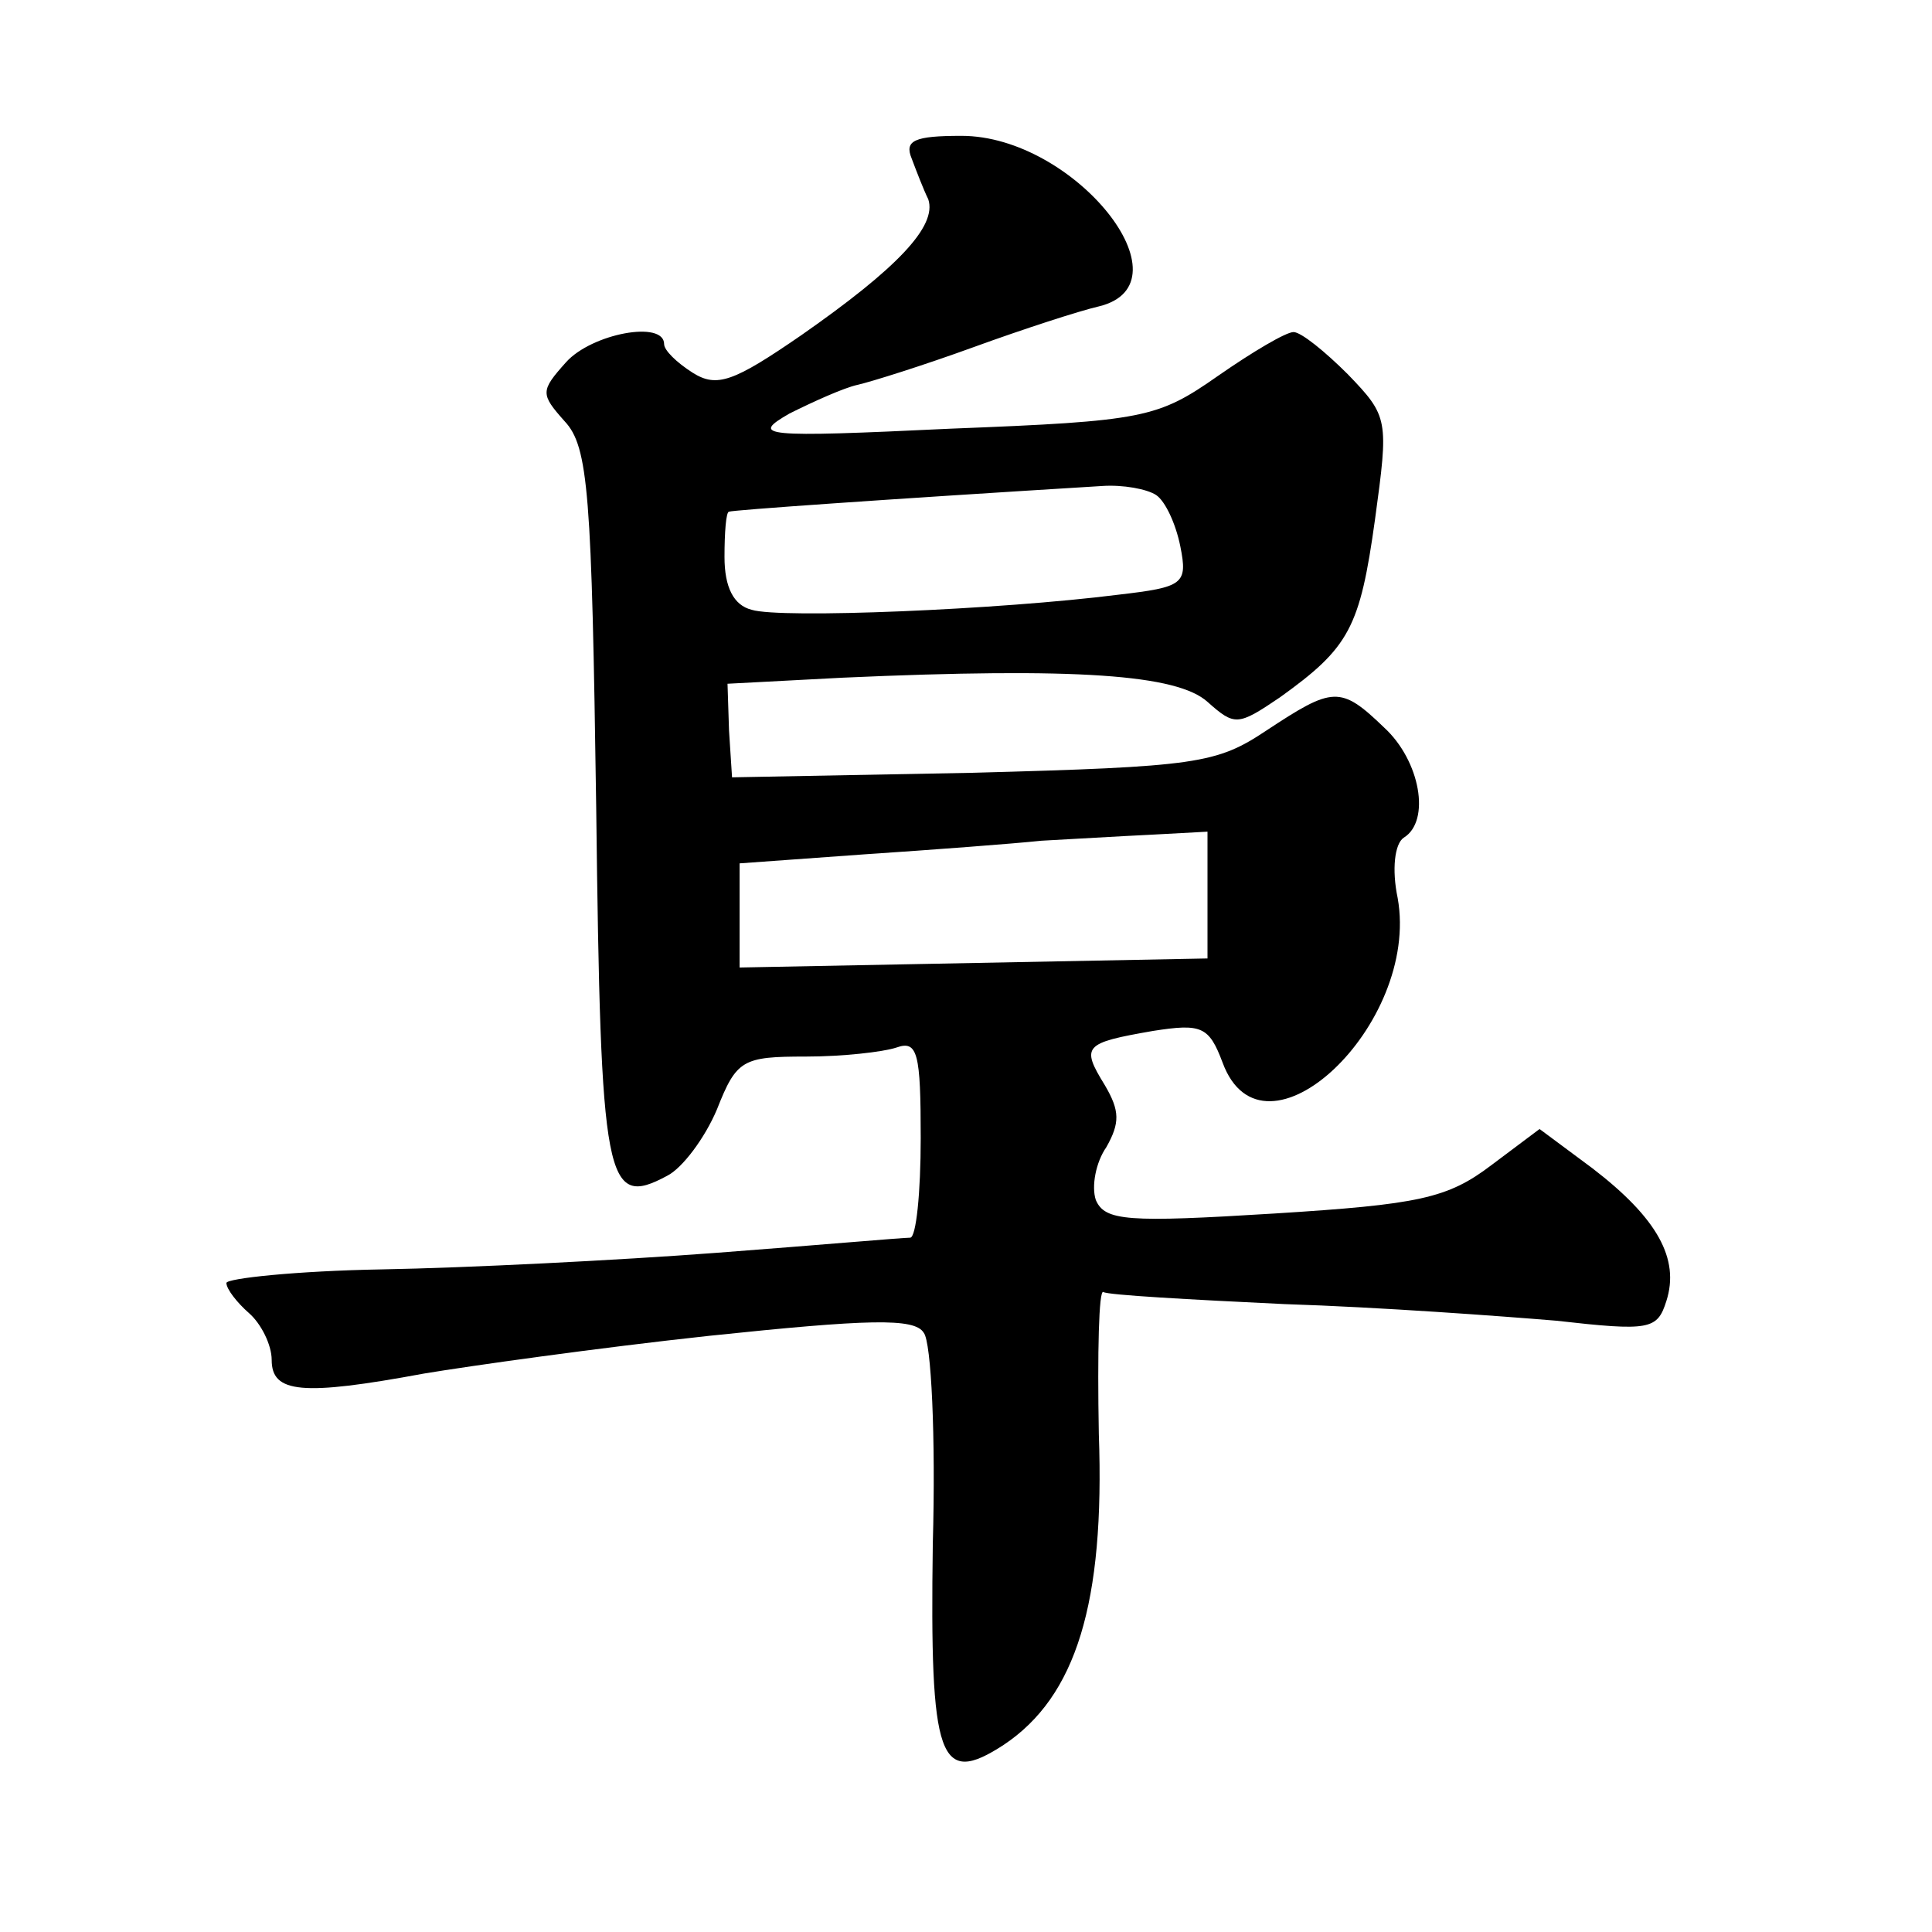 <?xml version="1.0" standalone="no"?>
<!DOCTYPE svg PUBLIC "-//W3C//DTD SVG 20010904//EN"
 "http://www.w3.org/TR/2001/REC-SVG-20010904/DTD/svg10.dtd">
<svg version="1.0" xmlns="http://www.w3.org/2000/svg"
 width="128pt" height="128pt" viewBox="0 0 128 128"
 preserveAspectRatio="xMidYMid meet">
<g transform="translate(0,128) scale(0.1,-0.1)"
fill="#0" stroke="none">
<path d="M604 1175 c3 -8 8 -21 11 -27 6 -18 -21 -46 -84 -90 -45 -31 -56 -35 -72
-25 -11 7 -19 15 -19 19 0 16 -48 7 -65 -12 -17 -19 -17 -21 -1 -39 16 -17 18 -48
21 -256 3 -249 6 -266 47 -244 10 5 25 25 33 44 13 33 17 35 59 35 24 0 51 3 60
6 14 5 16 -4 16 -60 0 -36 -3 -66 -7 -66 -5 0 -62 -5 -128 -10 -66 -5 -166 -10
-222 -11 -57 -1 -103 -6 -103 -9 0 -4 7 -13 15 -20 8 -7 15 -21 15 -31 0 -22 20
-24 101 -9 30 5 115 17 189 25 105 11 136 12 142 2 5 -6 8 -69 6 -140 -2 -143 4
-161 47 -133 48 32 67 94 63 206 -1 54 0 96 3 94 3 -2 57 -5 120 -8 63 -2 144 -8
180 -11 62 -7 67 -6 73 13 9 28 -6 55 -49 88 l-35 26 -32 -24 c-29 -22 -48 -26
-144 -32 -97 -6 -112 -5 -118 9 -3 9 0 25 7 35 9 16 9 24 -1 41 -16 26 -14 28 32
36 32 5 37 3 46 -21 27 -73 131 25 116 109 -4 19 -2 36 4 40 18 11 11 51 -13 73
-29 28 -34 27 -78 -2 -33 -22 -46 -24 -195 -28 l-159 -3 -2 31 -1 31 76 4 c156
7 222 2 242 -16 18 -16 20 -16 48 3 46 33 53 46 63 118 9 66 9 68 -18 96 -15 15
-31 28 -36 28 -5 0 -27 -13 -50 -29 -40 -28 -49 -30 -177 -35 -126 -6 -133 -5 -107
10 16 8 36 17 45 19 9 2 44 13 77 25 33 12 70 24 83 27 62 15 -16 113 -91 113 -31
0 -38 -3 -33 -15z m162 -223 c6 -4 13 -19 16 -34 5 -25 2 -27 -41 -32 -79 -10 -224
-16 -243 -10 -12 3 -18 15 -18 35 0 16 1 30 3 30 2 1 100 8 247 17 14 1 30 -2 36
-6z m34 -265 l0 -42 -155 -3 -155 -3 0 34 0 35 83 6 c45 3 98 7 117 9 19 1 52 3
73 4 l37 2 0 -42z"/>
</g>
</svg>
